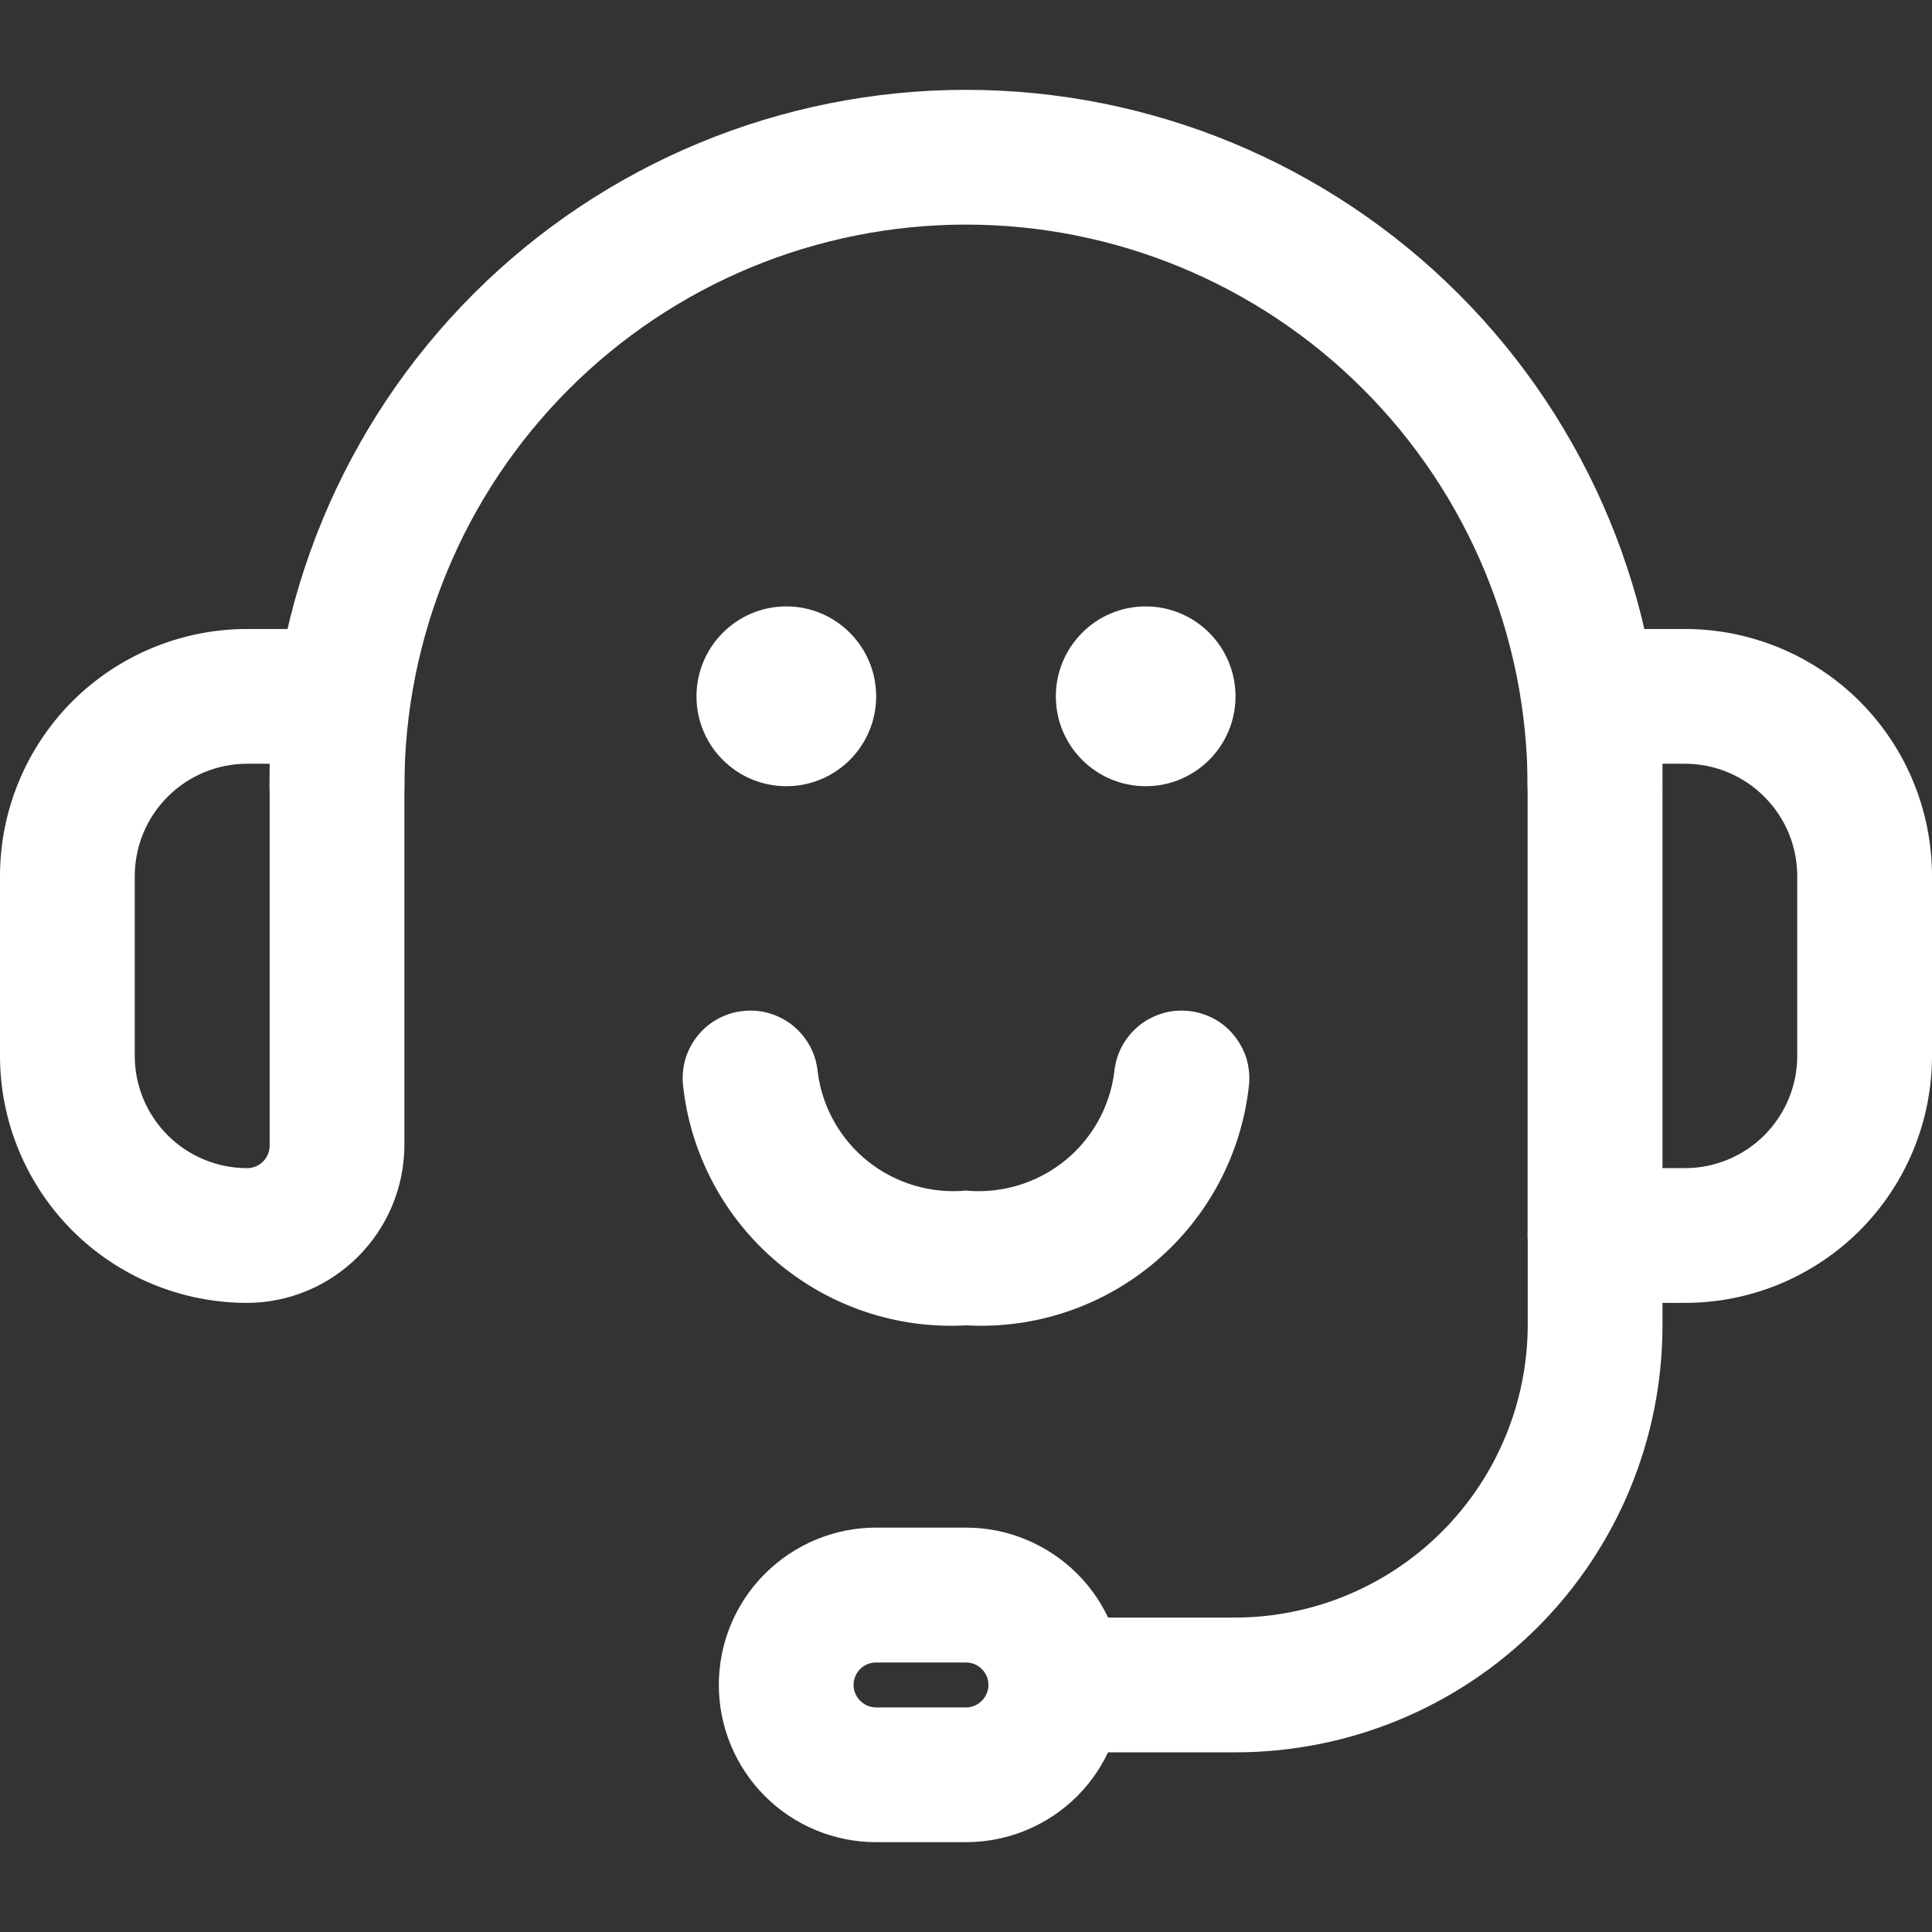 <svg width="16" height="16" viewBox="0 0 16 16" fill="none" xmlns="http://www.w3.org/2000/svg">
<rect x="0" y="0" width="16" height="16" fill="#333333" stroke="none"/>
<g clip-path="url(#clip0_17954_30883)">
<path d="M2.047 10.79C1.504 10.79 0.983 10.575 0.599 10.191C0.216 9.807 0 9.287 0 8.744V7.256C0 6.713 0.216 6.192 0.599 5.808C0.983 5.425 1.504 5.209 2.047 5.209H2.791C2.938 5.211 3.079 5.27 3.183 5.375C3.288 5.479 3.347 5.62 3.349 5.767V9.488C3.347 9.833 3.209 10.163 2.965 10.407C2.721 10.651 2.391 10.789 2.047 10.79ZM2.047 6.325C1.8 6.325 1.563 6.423 1.389 6.598C1.214 6.772 1.116 7.009 1.116 7.256V8.744C1.116 8.991 1.214 9.227 1.389 9.402C1.563 9.576 1.8 9.674 2.047 9.674C2.096 9.674 2.143 9.655 2.178 9.62C2.213 9.585 2.233 9.537 2.233 9.488V6.325H2.047Z" fill="white"/>
<path d="M13.954 10.79H13.21C13.062 10.789 12.921 10.729 12.817 10.625C12.713 10.521 12.653 10.38 12.651 10.232V5.767C12.653 5.62 12.713 5.479 12.817 5.375C12.921 5.27 13.062 5.211 13.21 5.209H13.954C14.496 5.209 15.017 5.425 15.401 5.808C15.785 6.192 16 6.713 16 7.256V8.744C16 9.287 15.785 9.807 15.401 10.191C15.017 10.575 14.496 10.79 13.954 10.79ZM13.768 9.674H13.954C14.2 9.674 14.437 9.576 14.611 9.402C14.786 9.227 14.884 8.991 14.884 8.744V7.256C14.884 7.009 14.786 6.772 14.611 6.598C14.437 6.423 14.2 6.325 13.954 6.325H13.768V9.674Z" fill="white"/>
<path d="M13.209 7.07C13.062 7.068 12.921 7.008 12.817 6.904C12.713 6.8 12.653 6.659 12.651 6.512C12.651 5.278 12.161 4.095 11.289 3.223C10.417 2.35 9.233 1.86 8 1.86C6.766 1.86 5.583 2.35 4.711 3.223C3.839 4.095 3.349 5.278 3.349 6.512C3.349 6.66 3.29 6.802 3.185 6.906C3.081 7.011 2.939 7.07 2.791 7.07C2.643 7.07 2.501 7.011 2.396 6.906C2.291 6.802 2.232 6.66 2.232 6.512C2.232 4.982 2.84 3.515 3.922 2.433C5.003 1.352 6.47 0.744 8 0.744C9.53 0.744 10.996 1.352 12.078 2.433C13.16 3.515 13.767 4.982 13.767 6.512C13.765 6.659 13.706 6.8 13.602 6.904C13.498 7.008 13.357 7.068 13.209 7.07Z" fill="white"/>
<path d="M10.233 14.512H8.745C8.597 14.512 8.455 14.453 8.35 14.349C8.245 14.244 8.187 14.102 8.187 13.954C8.187 13.806 8.245 13.664 8.35 13.559C8.455 13.455 8.597 13.396 8.745 13.396H10.233C10.874 13.394 11.488 13.138 11.941 12.685C12.394 12.232 12.65 11.618 12.652 10.977V10.233C12.652 10.085 12.71 9.943 12.815 9.838C12.92 9.734 13.062 9.675 13.21 9.675C13.358 9.675 13.5 9.734 13.604 9.838C13.709 9.943 13.768 10.085 13.768 10.233V10.977C13.768 11.915 13.396 12.814 12.733 13.477C12.07 14.14 11.171 14.512 10.233 14.512Z" fill="white"/>
<path d="M8 10.976C7.428 11.008 6.866 10.819 6.429 10.447C5.993 10.076 5.716 9.552 5.656 8.982C5.649 8.909 5.657 8.835 5.678 8.764C5.7 8.694 5.735 8.629 5.782 8.572C5.829 8.515 5.887 8.468 5.952 8.434C6.017 8.4 6.088 8.378 6.162 8.372C6.235 8.365 6.309 8.372 6.379 8.394C6.45 8.416 6.515 8.451 6.572 8.498C6.628 8.545 6.675 8.603 6.71 8.668C6.744 8.733 6.765 8.804 6.772 8.878C6.809 9.169 6.958 9.434 7.187 9.617C7.416 9.8 7.708 9.887 8 9.86C8.292 9.887 8.583 9.8 8.813 9.617C9.042 9.434 9.191 9.169 9.228 8.878C9.235 8.804 9.256 8.733 9.29 8.668C9.325 8.603 9.372 8.545 9.428 8.498C9.485 8.451 9.55 8.416 9.621 8.394C9.691 8.372 9.765 8.365 9.838 8.372C9.911 8.378 9.983 8.4 10.048 8.434C10.113 8.468 10.171 8.515 10.217 8.572C10.264 8.629 10.3 8.694 10.322 8.764C10.343 8.835 10.351 8.909 10.344 8.982C10.284 9.552 10.007 10.076 9.571 10.447C9.134 10.819 8.572 11.008 8 10.976Z" fill="white"/>
<path d="M8 15.256H7.255C6.91 15.256 6.579 15.119 6.335 14.875C6.09 14.63 5.953 14.299 5.953 13.954C5.953 13.608 6.09 13.277 6.335 13.033C6.579 12.789 6.91 12.651 7.255 12.651H8C8.345 12.651 8.676 12.789 8.921 13.033C9.165 13.277 9.302 13.608 9.302 13.954C9.302 14.299 9.165 14.63 8.921 14.875C8.676 15.119 8.345 15.256 8 15.256ZM7.255 13.768C7.206 13.768 7.159 13.787 7.124 13.822C7.089 13.857 7.069 13.904 7.069 13.954C7.069 14.003 7.089 14.05 7.124 14.085C7.159 14.12 7.206 14.14 7.255 14.14H8C8.049 14.14 8.096 14.12 8.131 14.085C8.166 14.05 8.186 14.003 8.186 13.954C8.186 13.904 8.166 13.857 8.131 13.822C8.096 13.787 8.049 13.768 8 13.768H7.255Z" fill="white"/>
<path d="M6.512 6.511C6.923 6.511 7.256 6.178 7.256 5.767C7.256 5.356 6.923 5.022 6.512 5.022C6.101 5.022 5.768 5.356 5.768 5.767C5.768 6.178 6.101 6.511 6.512 6.511Z" fill="white"/>
<path d="M9.488 6.511C9.899 6.511 10.232 6.178 10.232 5.767C10.232 5.356 9.899 5.022 9.488 5.022C9.077 5.022 8.744 5.356 8.744 5.767C8.744 6.178 9.077 6.511 9.488 6.511Z" fill="white"/>
</g>
<defs>
<clipPath id="clip0_17954_30883">
<rect width="16" height="16" fill="white"/>
</clipPath>
</defs>
</svg>
